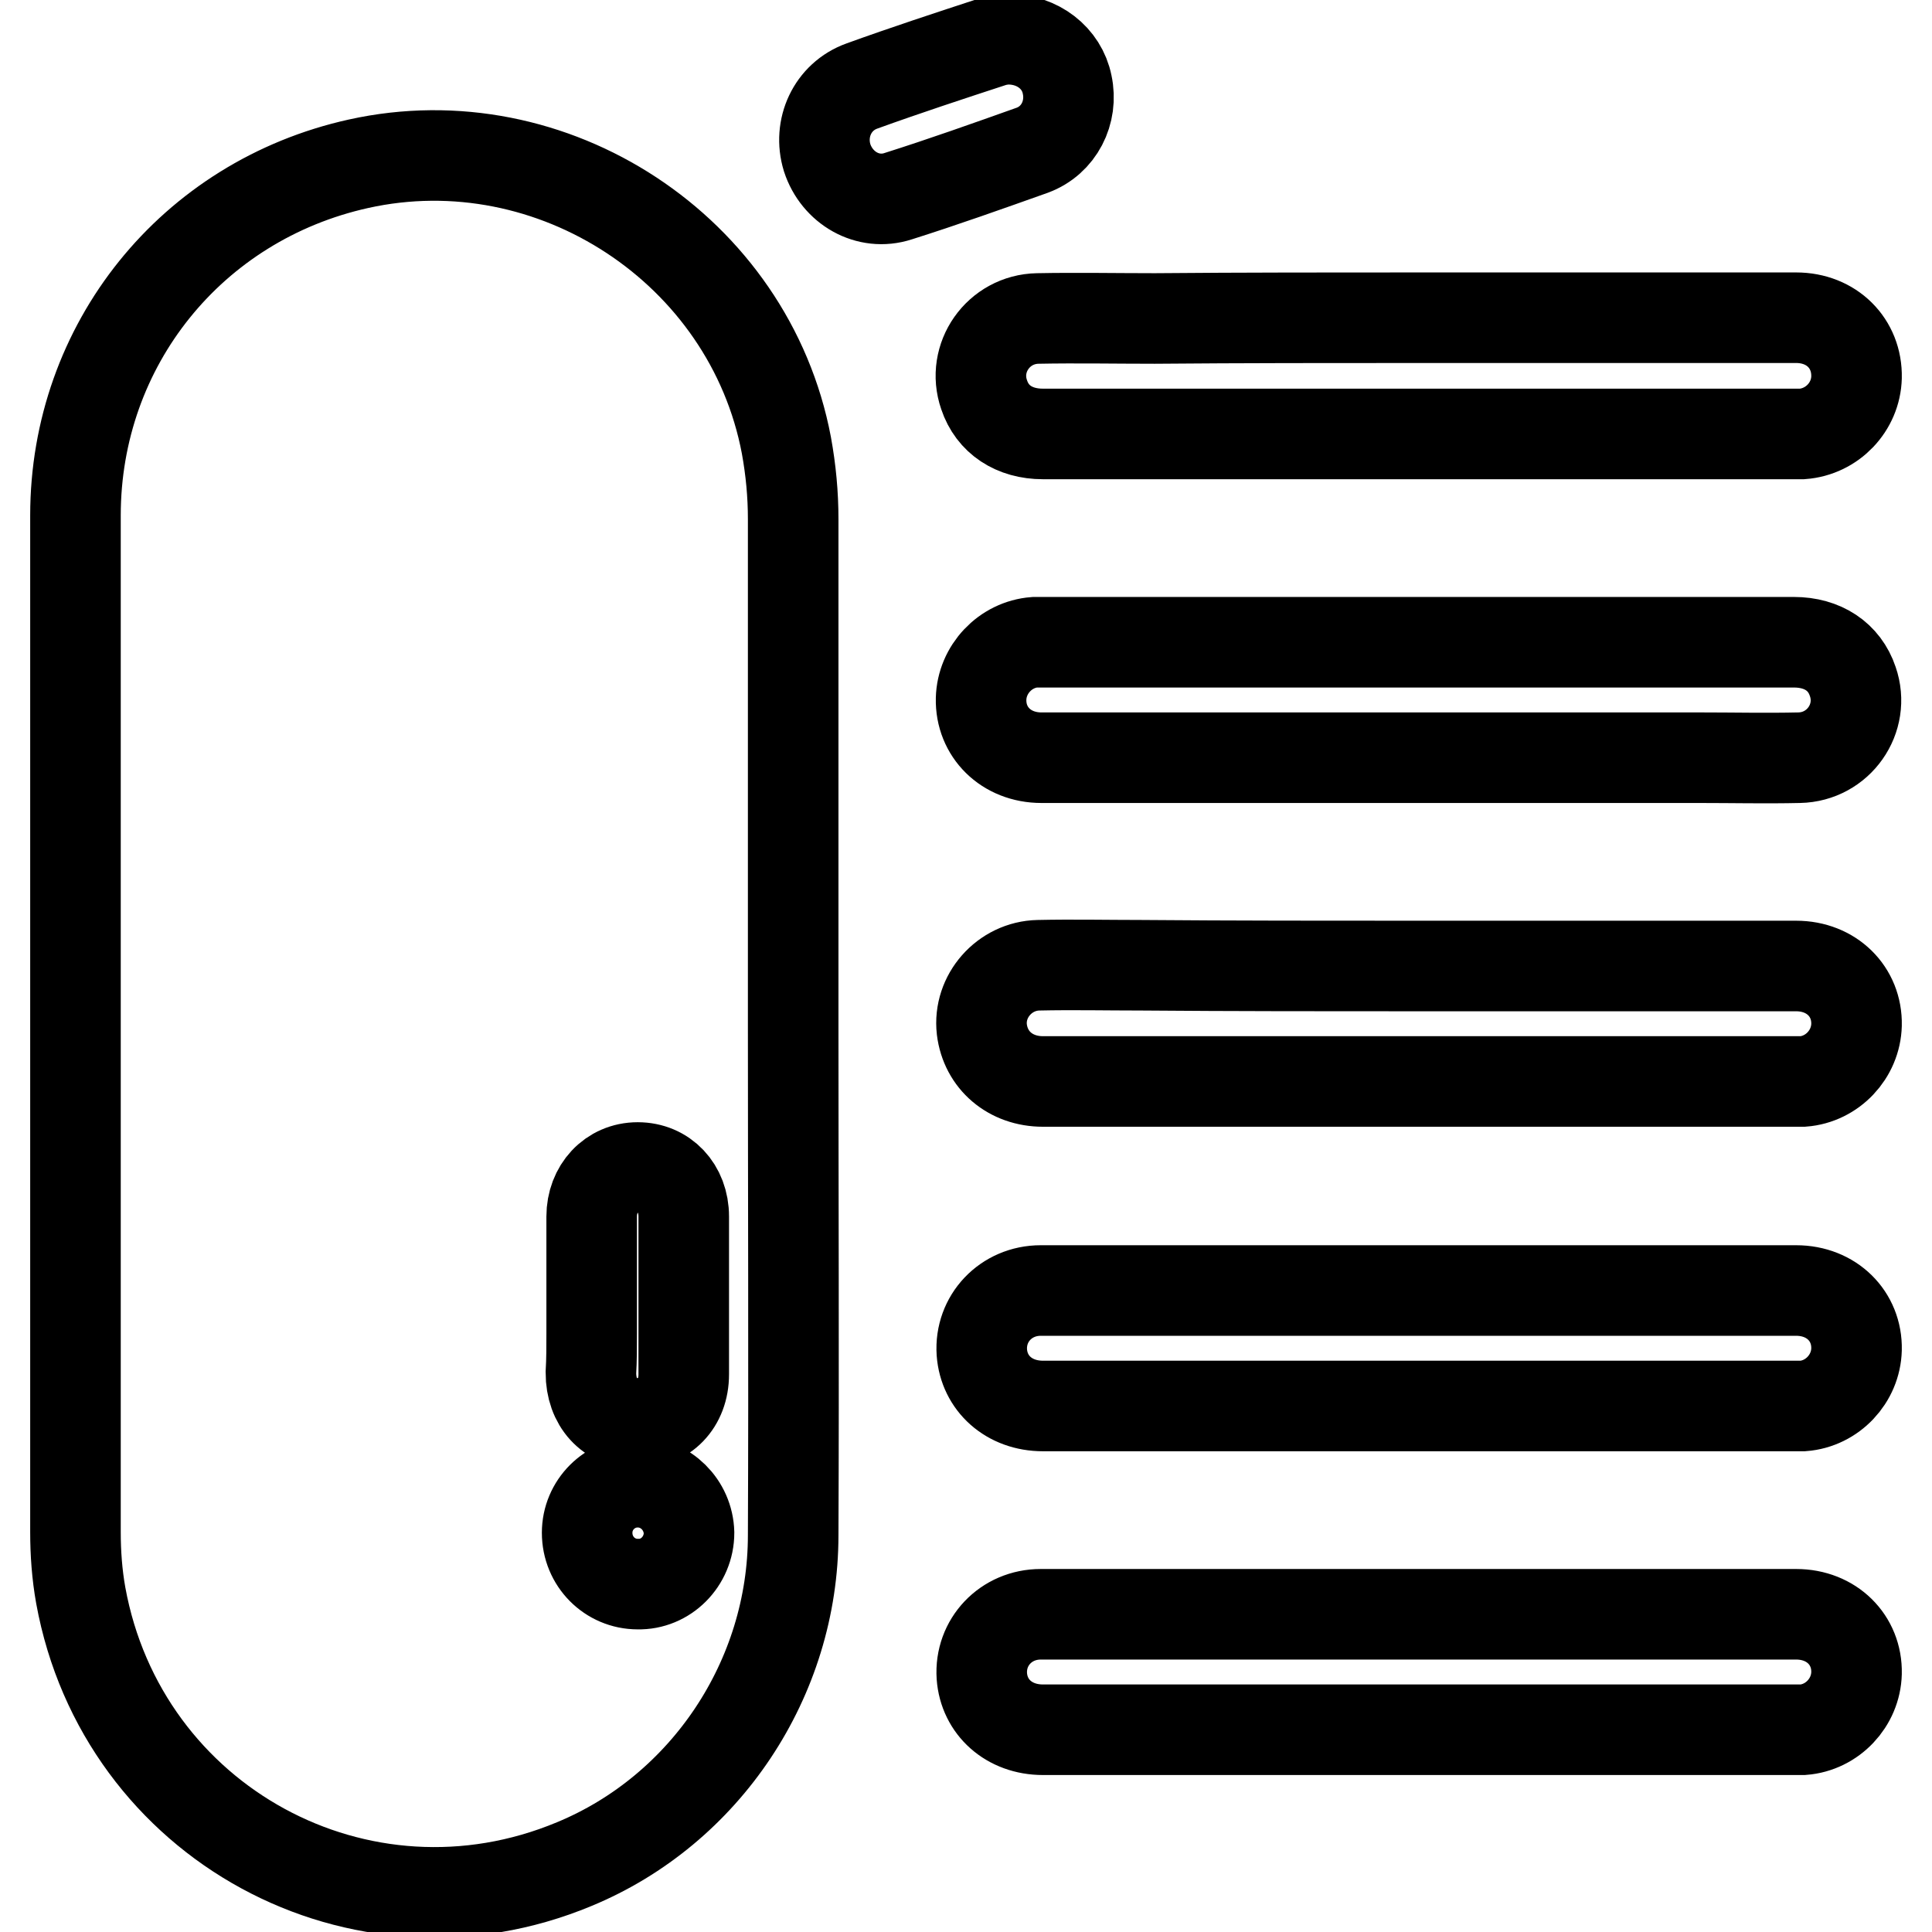 <?xml version="1.0" encoding="utf-8"?>
<!-- Svg Vector Icons : http://www.onlinewebfonts.com/icon -->
<!DOCTYPE svg PUBLIC "-//W3C//DTD SVG 1.1//EN" "http://www.w3.org/Graphics/SVG/1.1/DTD/svg11.dtd">
<svg version="1.1" xmlns="http://www.w3.org/2000/svg" xmlns:xlink="http://www.w3.org/1999/xlink" x="0px" y="0px" viewBox="0 0 256 256" enable-background="new 0 0 256 256" xml:space="preserve">
<g> <path stroke-width="12" fill-opacity="0" stroke="#000000"  d="M188.2,42.1c16.6,0,33.2,0,49.8,0c4.7,0,8.1,3.4,8,7.9c-0.1,3.9-3.2,7.2-7.2,7.5c-0.4,0-0.7,0-1.1,0 c-33.2,0-66.4,0-99.5,0c-3.8,0-6.7-1.9-7.8-5.2c-1.7-4.9,1.9-10,7.1-10.1c5.2-0.1,10.3,0,15.5,0C164.7,42.1,176.4,42.1,188.2,42.1 L188.2,42.1z M188,100.4c-16.7,0-33.3,0-50,0c-4.7,0-8.1-3.4-8-7.8c0.1-3.9,3.2-7.2,7.1-7.5c0.4,0,0.7,0,1.1,0 c33.2,0,66.4,0,99.5,0c3.8,0,6.7,1.9,7.8,5.2c1.7,4.9-1.9,10-7.1,10.1c-4.4,0.1-8.8,0-13.2,0C212.9,100.4,200.4,100.4,188,100.4 L188,100.4z M188,128c16.7,0,33.3,0,50,0c4.7,0,8.1,3.4,8,7.8c-0.1,3.9-3.2,7.2-7.1,7.5c-0.3,0-0.6,0-0.9,0c-33.3,0-66.6,0-99.8,0 c-4.3,0-7.6-2.8-8.1-6.9c-0.5-4.4,3-8.4,7.5-8.5c4.5-0.1,9.1,0,13.6,0C163.4,128,175.7,128,188,128L188,128z M188,171 c16.7,0,33.3,0,50,0c4.7,0,8.1,3.4,8,7.8c-0.1,3.9-3.2,7.2-7.1,7.5c-0.3,0-0.6,0-0.9,0c-33.3,0-66.6,0-99.8,0c-4.5,0-7.8-3-8.1-7.1 c-0.3-4.5,3.2-8.2,7.8-8.2c11.9,0,23.8,0,35.7,0C178.4,171,183.2,171,188,171L188,171z M188,213.9c16.7,0,33.3,0,50,0 c4.7,0,8.1,3.4,8,7.8c-0.1,3.9-3.2,7.2-7.1,7.5c-0.3,0-0.6,0-0.9,0c-33.3,0-66.6,0-99.8,0c-4.5,0-7.8-3-8.1-7.1 c-0.3-4.5,3.2-8.2,7.8-8.2c11.8,0,23.6,0,35.4,0C178.2,213.9,183.1,213.9,188,213.9L188,213.9z M133.6,5.2c3.9,0,7.1,2.5,7.8,6 c0.8,3.7-1.1,7.4-4.6,8.7c-5.9,2.1-11.8,4.2-17.8,6.1c-4,1.3-8.1-1.1-9.4-5.1c-1.2-3.9,0.7-8.1,4.6-9.5c5.8-2.1,11.6-4,17.4-5.9 C132.3,5.3,133.1,5.2,133.6,5.2L133.6,5.2z M105.1,135.8c0-22.3,0-44.7,0-67c0-3.3-0.3-6.5-0.9-9.8c-4.9-25.9-31-43-56.7-37.3 C25.4,26.6,10,45.7,10,68.3c0,44.9,0,89.8,0,134.7c0,2.8,0.2,5.6,0.7,8.4c5.5,30.2,37.1,47.4,65.4,35.6c17.4-7.2,29-24.6,29-43.6 C105.2,180.9,105.1,158.3,105.1,135.8L105.1,135.8z M78.4,176.7c0-1.7,0-3.4,0-5.1c0,0,0,0,0,0c0-3.5,0-7,0-10.4 c0-3.7,2.6-6.5,6.1-6.5c3.5,0,6.1,2.7,6.1,6.5c0,7,0,13.9,0,20.9c0,3.9-2.6,6.5-6.2,6.5c-3.6,0-6.1-2.7-6.1-6.7 C78.4,180.2,78.4,178.4,78.4,176.7L78.4,176.7z M84.5,209.9c-3.7,0-6.7-3-6.7-6.8c0-3.7,3-6.7,6.7-6.7c3.7,0,6.7,3,6.8,6.7 C91.3,206.9,88.2,210,84.5,209.9L84.5,209.9z"/></g>
</svg>
